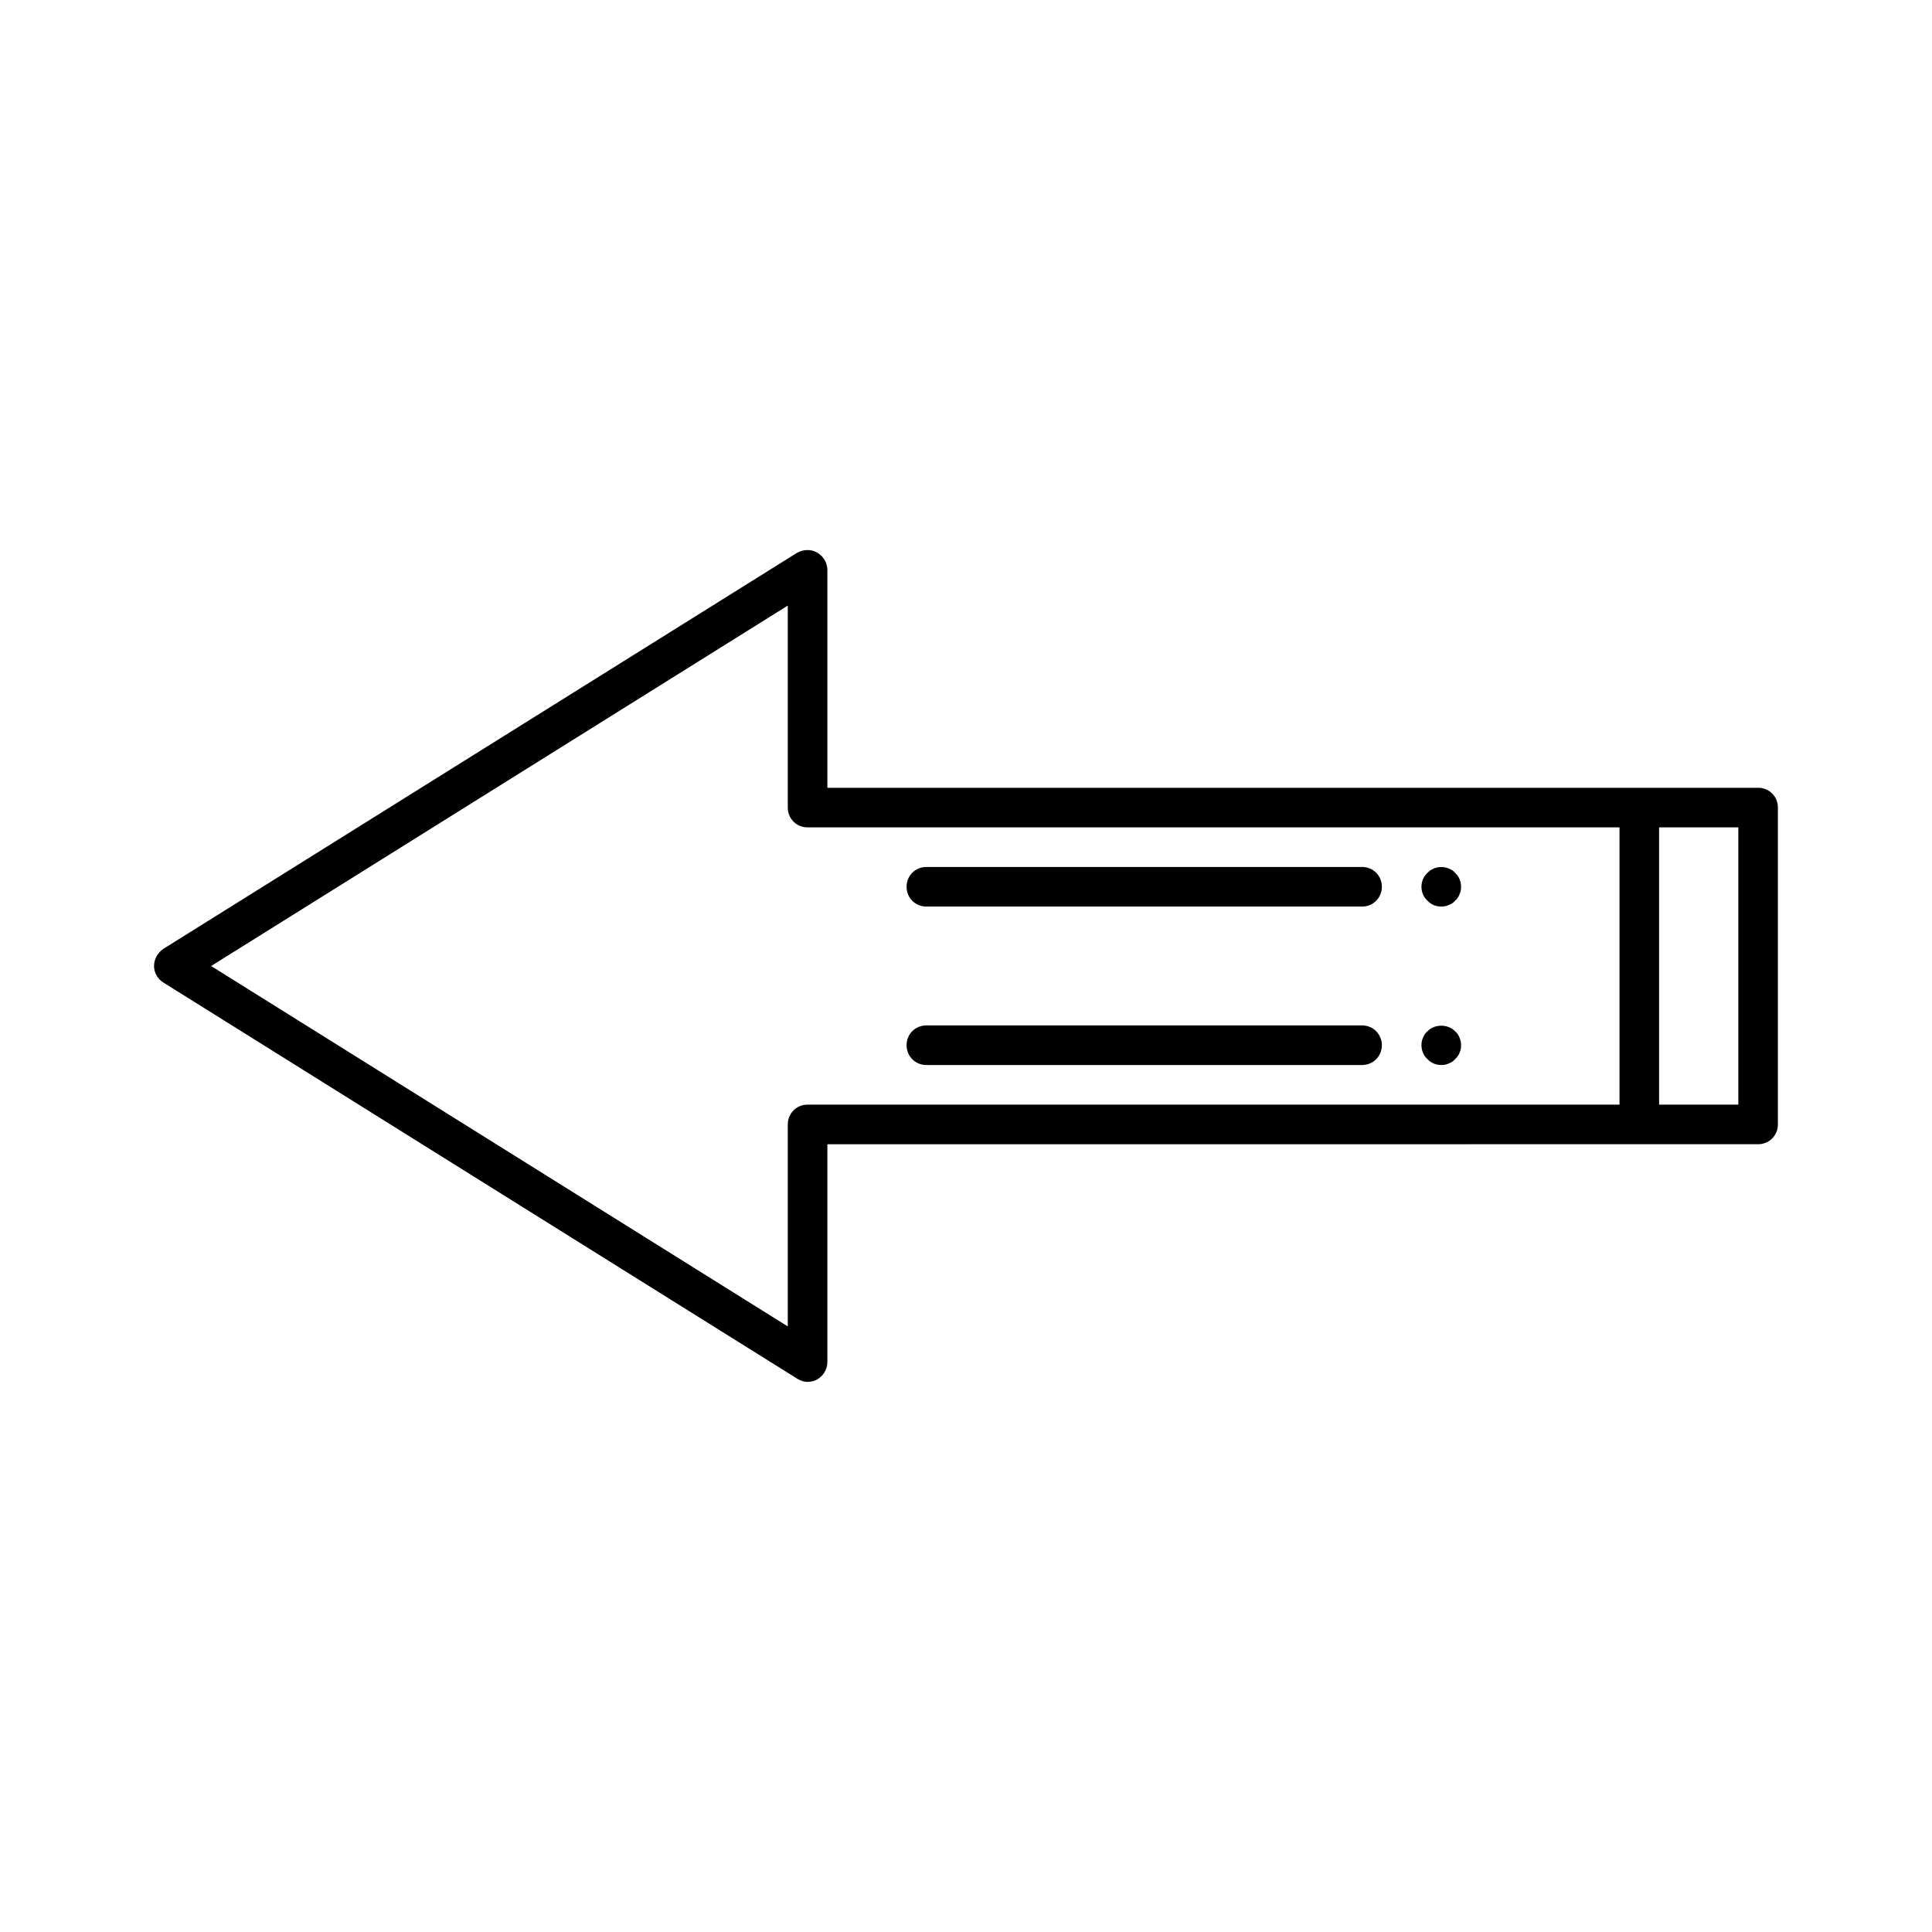 <?xml version="1.0" encoding="UTF-8"?>
<!-- Uploaded to: ICON Repo, www.svgrepo.com, Generator: ICON Repo Mixer Tools -->
<svg fill="#000000" width="800px" height="800px" version="1.1" viewBox="144 144 512 512" xmlns="http://www.w3.org/2000/svg">
 <g>
  <path d="m609.92 352.77h-246.66v-57.727c0-1.891-1.051-3.672-2.731-4.617s-3.672-0.84-5.352 0.105l-167.94 104.96c-1.469 1.047-2.414 2.727-2.414 4.512s0.945 3.465 2.519 4.41l167.94 104.96c0.84 0.523 1.785 0.84 2.731 0.84 0.84 0 1.785-0.211 2.519-0.629 1.68-0.945 2.731-2.731 2.731-4.617v-57.727l246.65-0.008c2.938 0 5.246-2.309 5.246-5.246v-83.969c0.004-2.941-2.305-5.25-5.246-5.25zm-36.734 83.969h-215.17c-2.938 0-5.246 2.309-5.246 5.246v53.531l-152.82-95.512 152.82-95.516v53.531c0 2.938 2.309 5.246 5.246 5.246h215.17zm31.488 0h-20.992v-73.473h20.992z"/>
  <path d="m389.5 426.24h115.46c2.938 0 5.246-2.309 5.246-5.246s-2.309-5.246-5.246-5.246l-115.46-0.004c-2.938 0-5.246 2.309-5.246 5.246-0.004 2.941 2.305 5.25 5.246 5.25z"/>
  <path d="m525.95 426.24c0.629 0 1.363-0.105 1.996-0.418 0.629-0.211 1.258-0.629 1.68-1.156 1.051-0.945 1.574-2.309 1.574-3.672 0-0.734-0.105-1.363-0.418-1.996-0.211-0.629-0.629-1.258-1.156-1.68-1.891-1.996-5.457-1.996-7.348 0-0.523 0.418-0.945 1.051-1.156 1.68-0.316 0.629-0.418 1.258-0.418 1.996 0 1.363 0.523 2.731 1.574 3.672 0.945 1.051 2.309 1.574 3.672 1.574z"/>
  <path d="m389.5 384.25h115.46c2.938 0 5.246-2.309 5.246-5.246s-2.309-5.246-5.246-5.246l-115.46-0.004c-2.938 0-5.246 2.309-5.246 5.246-0.004 2.941 2.305 5.25 5.246 5.25z"/>
  <path d="m525.95 384.25c0.629 0 1.363-0.105 1.996-0.418 0.629-0.211 1.258-0.629 1.68-1.156 0.523-0.418 0.945-1.051 1.156-1.68 0.316-0.629 0.418-1.258 0.418-1.996 0-1.363-0.523-2.731-1.574-3.672-0.418-0.523-1.051-0.945-1.68-1.156-1.996-0.84-4.305-0.316-5.668 1.156-1.051 0.945-1.574 2.309-1.574 3.672 0 1.363 0.523 2.731 1.574 3.672 0.945 1.055 2.309 1.578 3.672 1.578z"/>
 </g>
</svg>